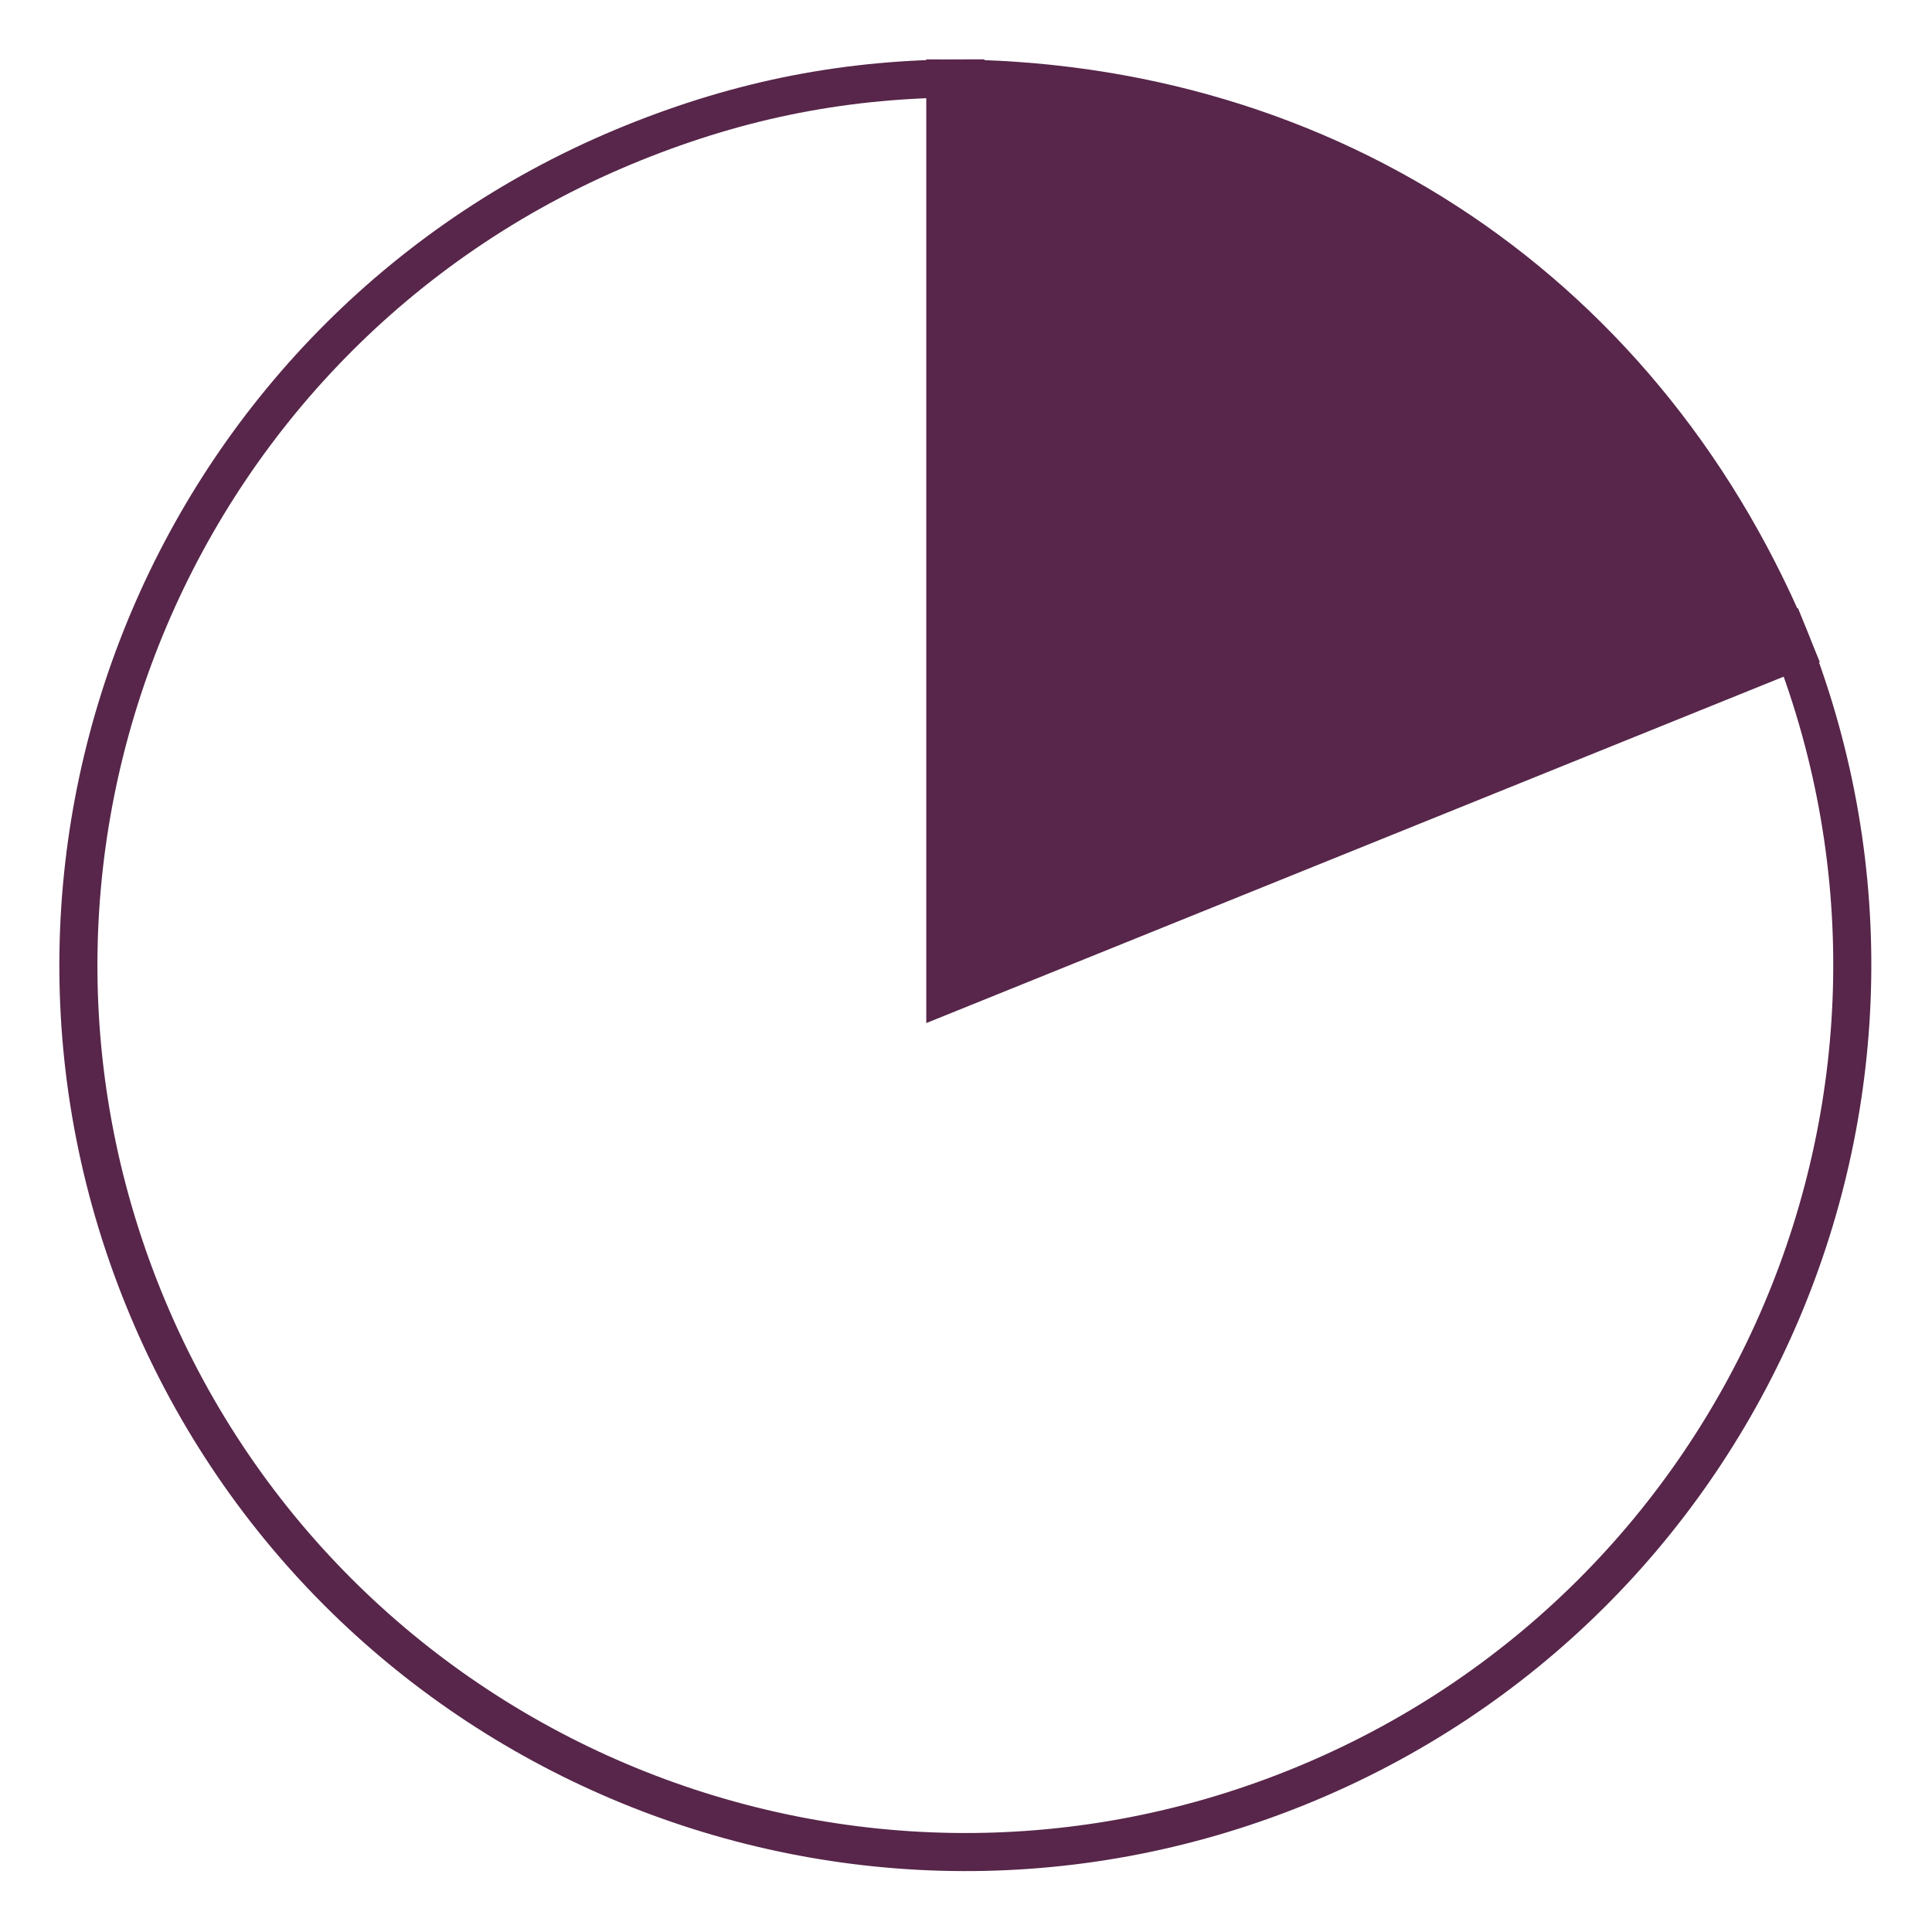 <?xml version="1.0" encoding="UTF-8"?>
<svg xmlns="http://www.w3.org/2000/svg" xml:space="preserve" width="411" height="411" style="fill-rule:evenodd;clip-rule:evenodd">
  <path d="m0-12.645 87.449-35.332C106.962.32 83.629 55.291 35.332 74.804c-48.297 19.514-103.268-3.82-122.781-52.117-19.514-48.297 3.82-103.268 52.117-122.782 11.591-4.683 22.83-6.868 35.332-6.868v94.318Z" style="fill:none;fill-rule:nonzero;stroke:#57264a;stroke-width:4.05px" transform="matrix(2 0 0 2 205.36 230.6)"></path>
  <path d="M0 97.478V0c40.915 0 75.053 23.026 90.38 60.962L0 97.478Z" style="fill:#57264a;fill-rule:nonzero;stroke:#57264a;stroke-width:4.05px" transform="matrix(2 0 0 2 201.1 16.68)"></path>
</svg>
